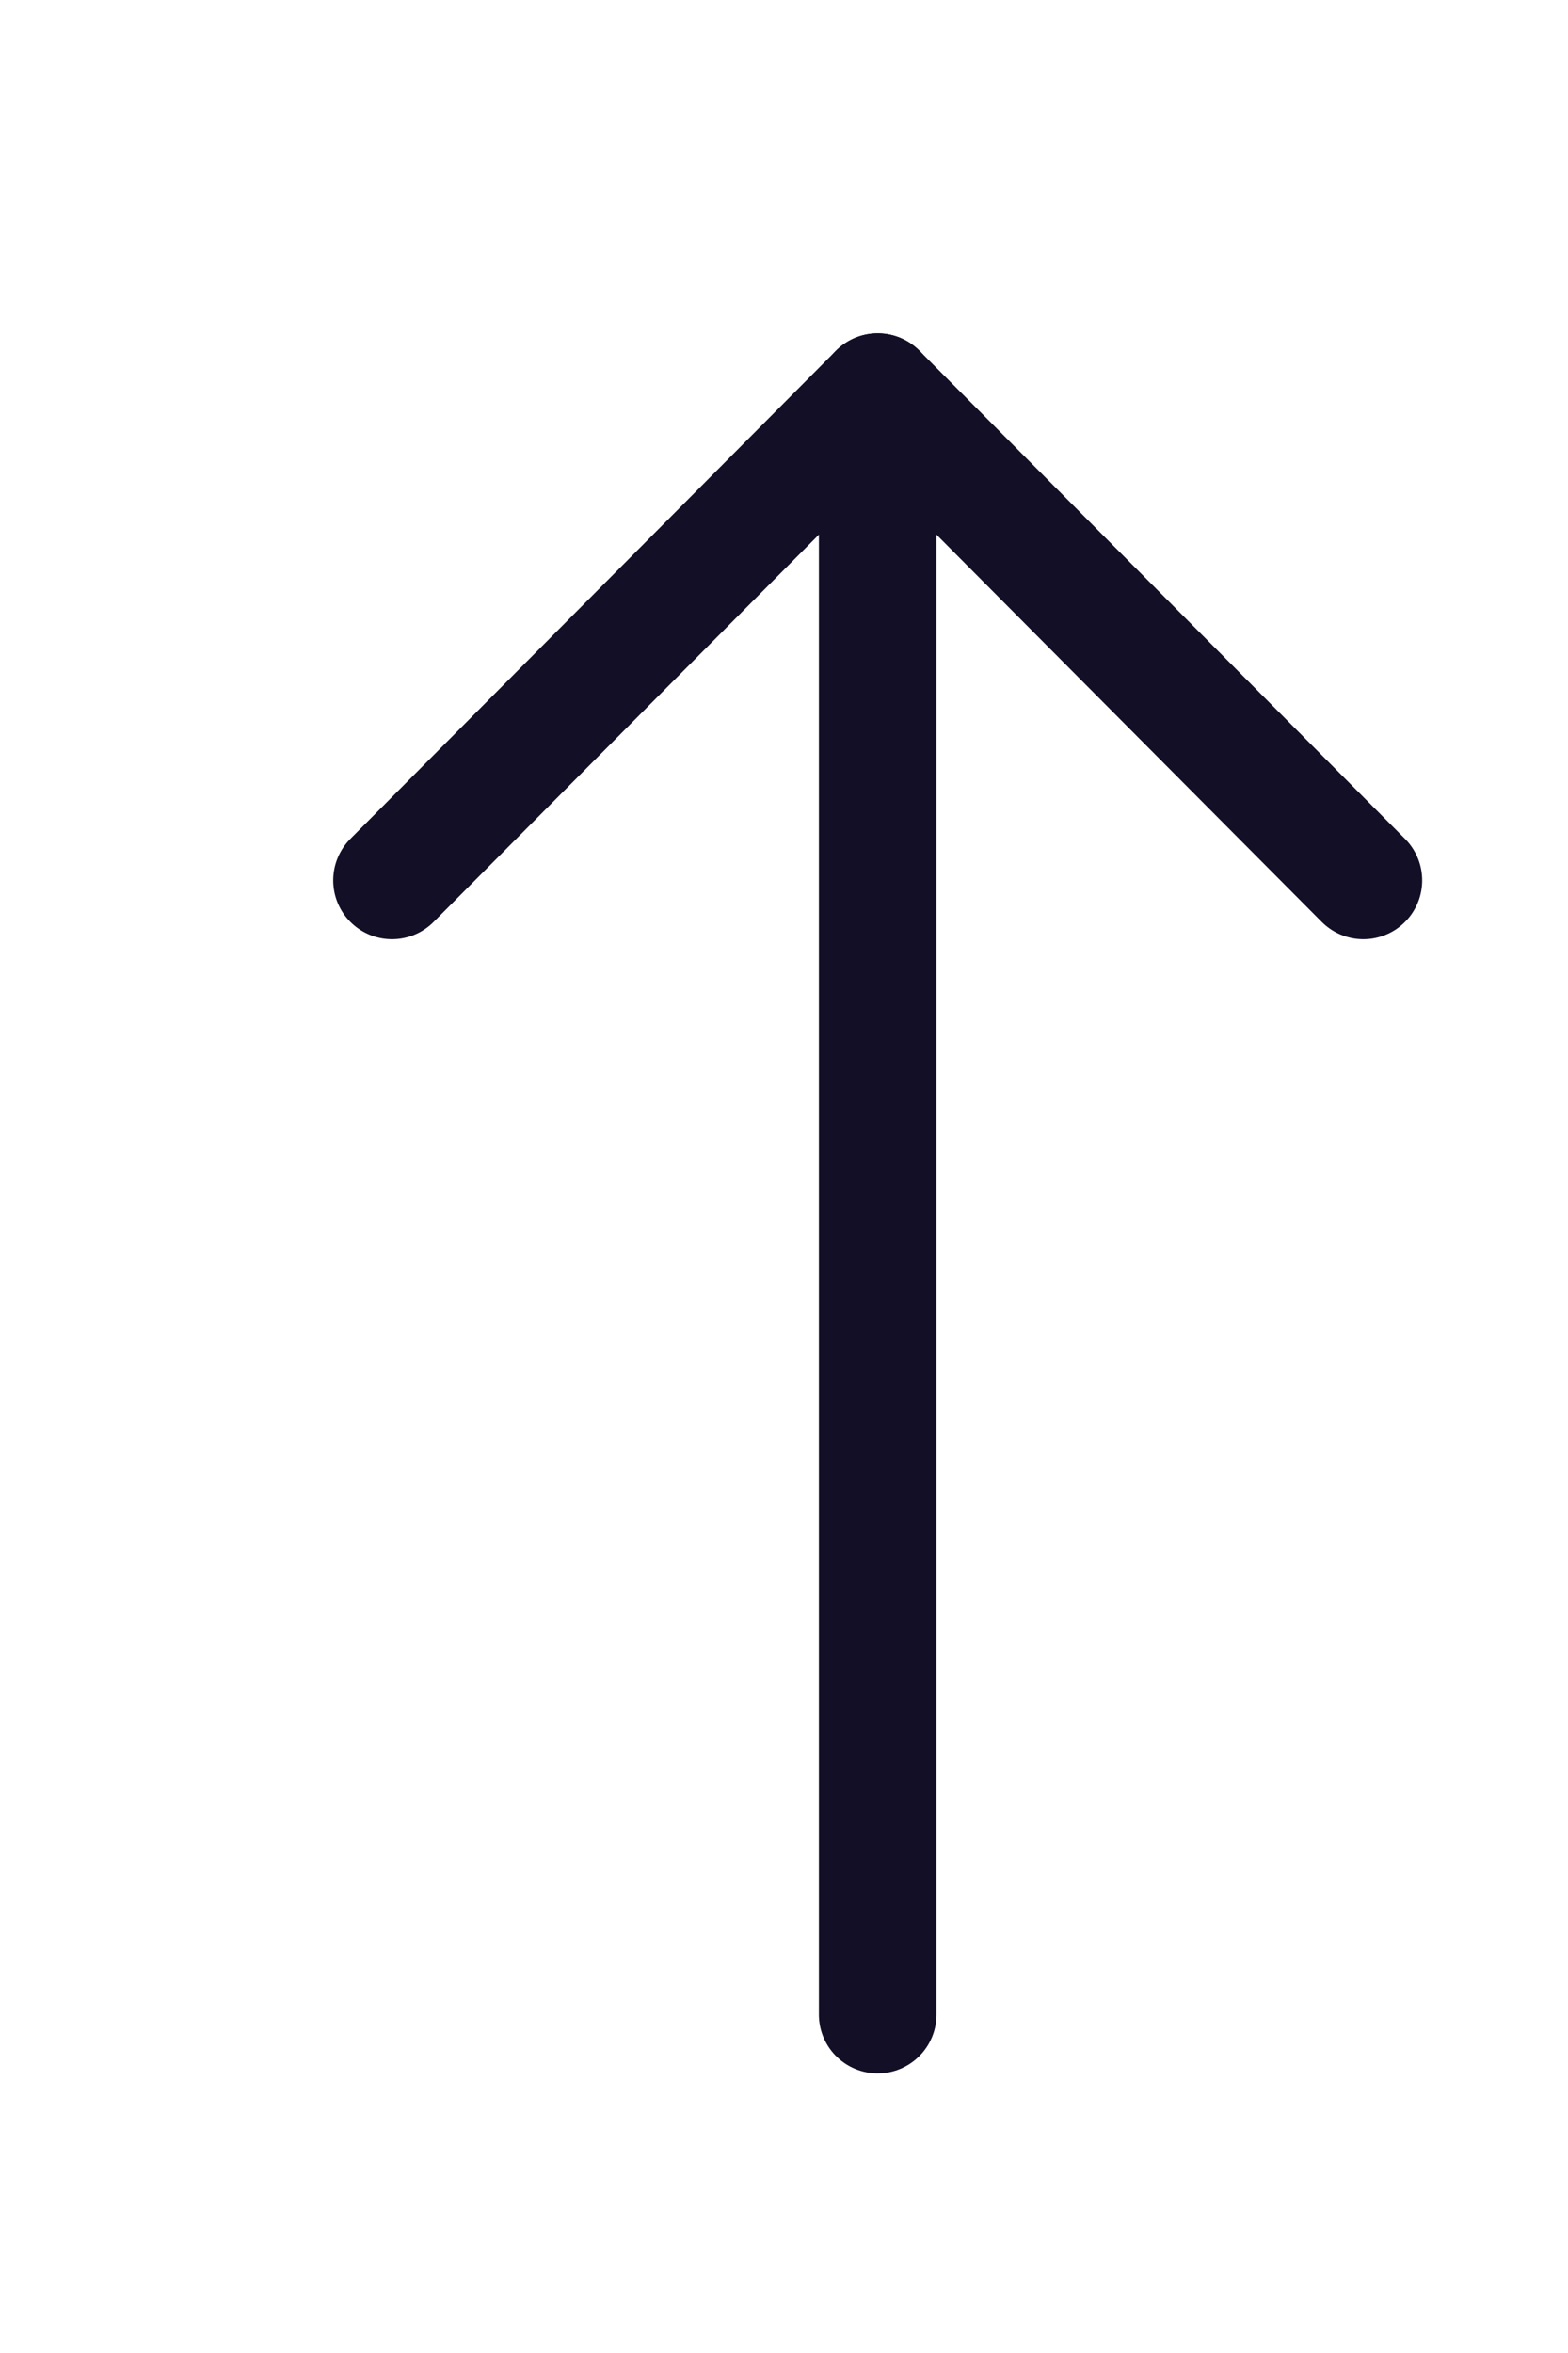 <svg width="4" height="6" viewBox="0 0 4 6" fill="none" xmlns="http://www.w3.org/2000/svg">
<path d="M2.239 1V5.137" stroke="#130F26" stroke-width="0.3" stroke-linecap="round" stroke-linejoin="round"/>
<path d="M1 2.245L2.239 1L3.478 2.245" stroke="#130F26" stroke-width="0.3" stroke-linecap="round" stroke-linejoin="round"/>
</svg>
